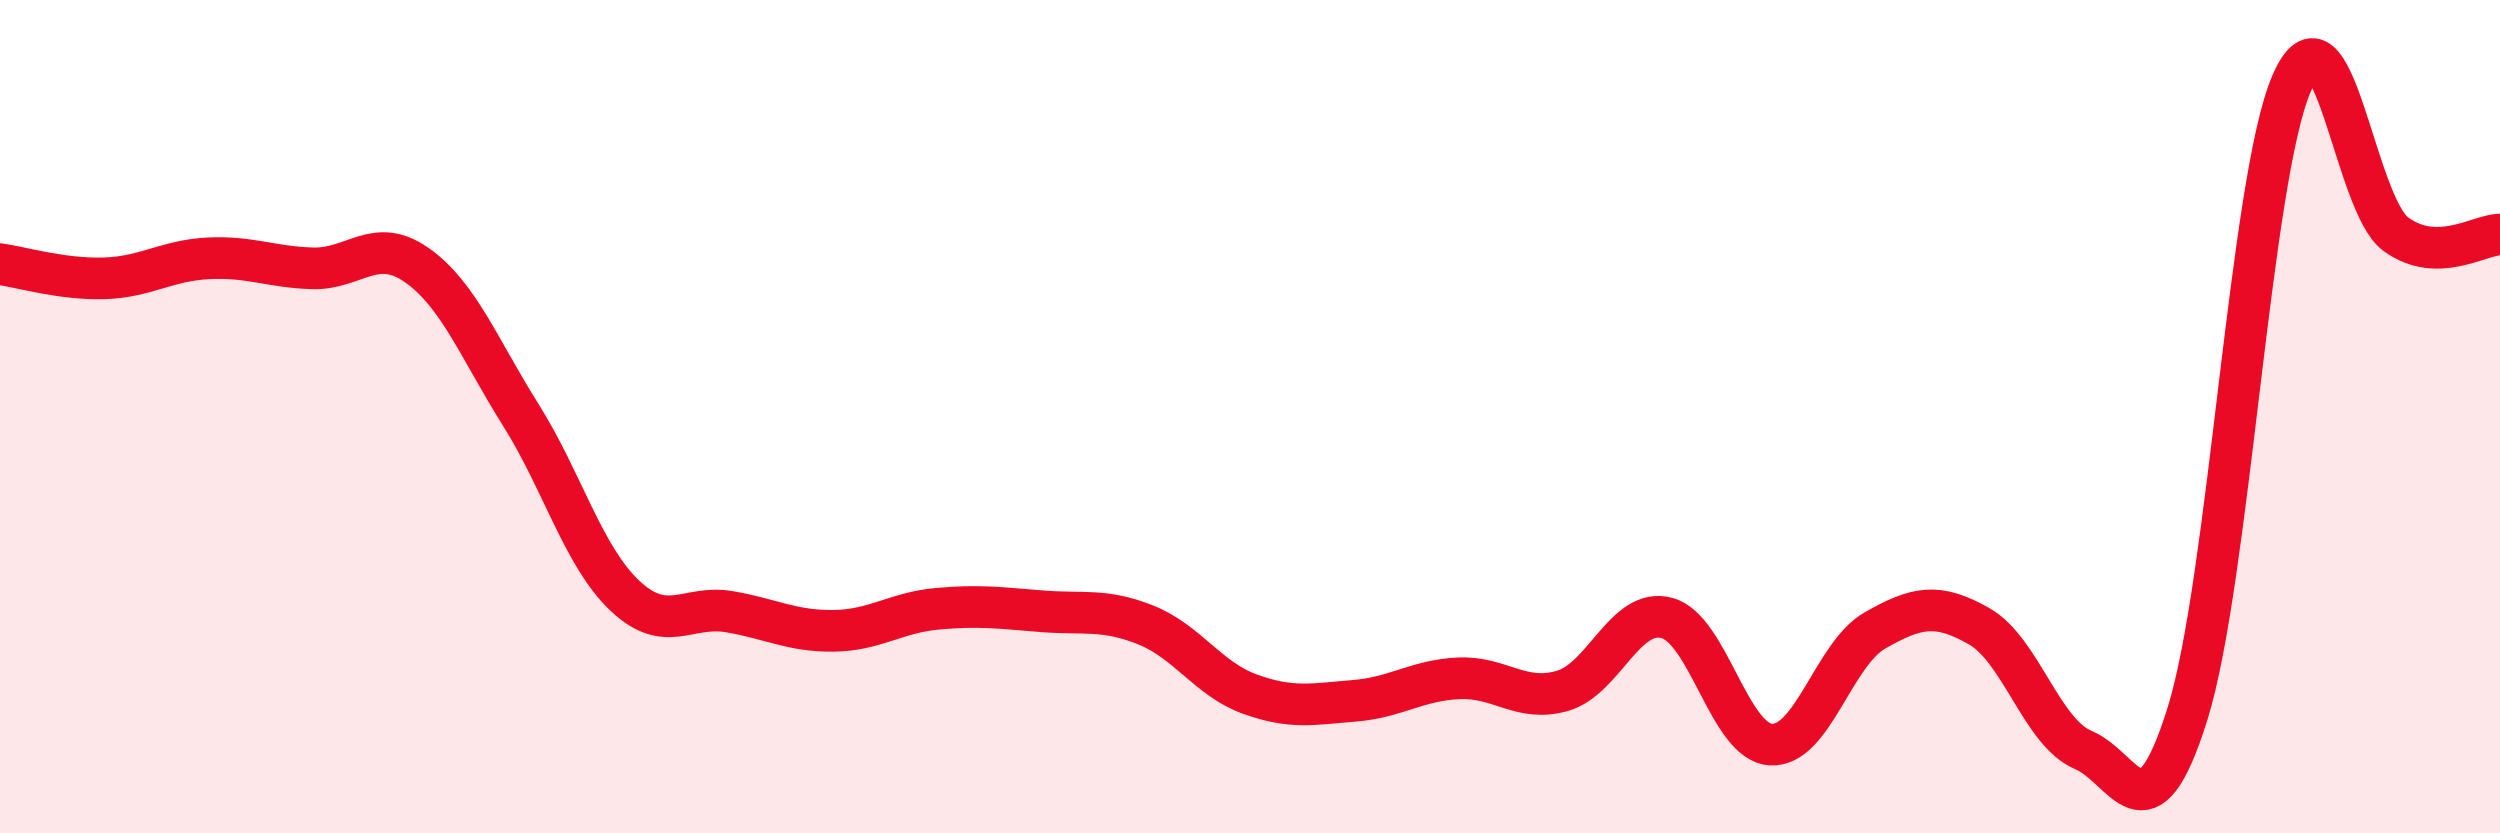 
    <svg width="60" height="20" viewBox="0 0 60 20" xmlns="http://www.w3.org/2000/svg">
      <path
        d="M 0,6.34 C 0.5,6.41 1.5,6.71 2.5,6.68 C 3.5,6.65 4,6.25 5,6.2 C 6,6.15 6.5,6.41 7.5,6.44 C 8.5,6.47 9,5.66 10,6.36 C 11,7.06 11.5,8.37 12.5,9.96 C 13.5,11.55 14,13.36 15,14.3 C 16,15.24 16.5,14.51 17.5,14.68 C 18.5,14.85 19,15.15 20,15.14 C 21,15.13 21.5,14.7 22.5,14.61 C 23.5,14.52 24,14.59 25,14.67 C 26,14.75 26.5,14.6 27.5,15 C 28.5,15.4 29,16.3 30,16.66 C 31,17.02 31.5,16.9 32.5,16.82 C 33.5,16.74 34,16.33 35,16.28 C 36,16.23 36.5,16.87 37.5,16.58 C 38.5,16.29 39,14.57 40,14.83 C 41,15.09 41.5,17.81 42.5,17.87 C 43.5,17.93 44,15.7 45,15.13 C 46,14.56 46.5,14.46 47.5,15.03 C 48.5,15.6 49,17.58 50,18 C 51,18.42 51.5,20.33 52.5,17.13 C 53.5,13.93 54,4.3 55,2 C 56,-0.3 56.5,4.89 57.5,5.62 C 58.5,6.35 59.5,5.63 60,5.63L60 20L0 20Z"
        fill="#EB0A25"
        opacity="0.1"
        stroke-linecap="round"
        stroke-linejoin="round"
      />
      <path
        d="M 0,6.34 C 0.5,6.41 1.5,6.71 2.5,6.68 C 3.5,6.65 4,6.25 5,6.2 C 6,6.15 6.5,6.41 7.5,6.44 C 8.5,6.47 9,5.66 10,6.36 C 11,7.06 11.5,8.37 12.5,9.96 C 13.5,11.55 14,13.36 15,14.3 C 16,15.24 16.5,14.51 17.5,14.68 C 18.5,14.85 19,15.15 20,15.14 C 21,15.13 21.5,14.7 22.5,14.61 C 23.5,14.52 24,14.59 25,14.67 C 26,14.75 26.5,14.6 27.5,15 C 28.5,15.4 29,16.3 30,16.66 C 31,17.02 31.5,16.9 32.5,16.82 C 33.5,16.74 34,16.33 35,16.28 C 36,16.23 36.5,16.87 37.5,16.58 C 38.5,16.29 39,14.57 40,14.83 C 41,15.09 41.5,17.81 42.5,17.87 C 43.5,17.93 44,15.7 45,15.13 C 46,14.56 46.5,14.46 47.5,15.03 C 48.5,15.6 49,17.58 50,18 C 51,18.42 51.5,20.33 52.5,17.13 C 53.5,13.93 54,4.3 55,2 C 56,-0.3 56.5,4.89 57.5,5.62 C 58.5,6.35 59.5,5.63 60,5.63"
        stroke="#EB0A25"
        stroke-width="1"
        fill="none"
        stroke-linecap="round"
        stroke-linejoin="round"
      />
    </svg>
  